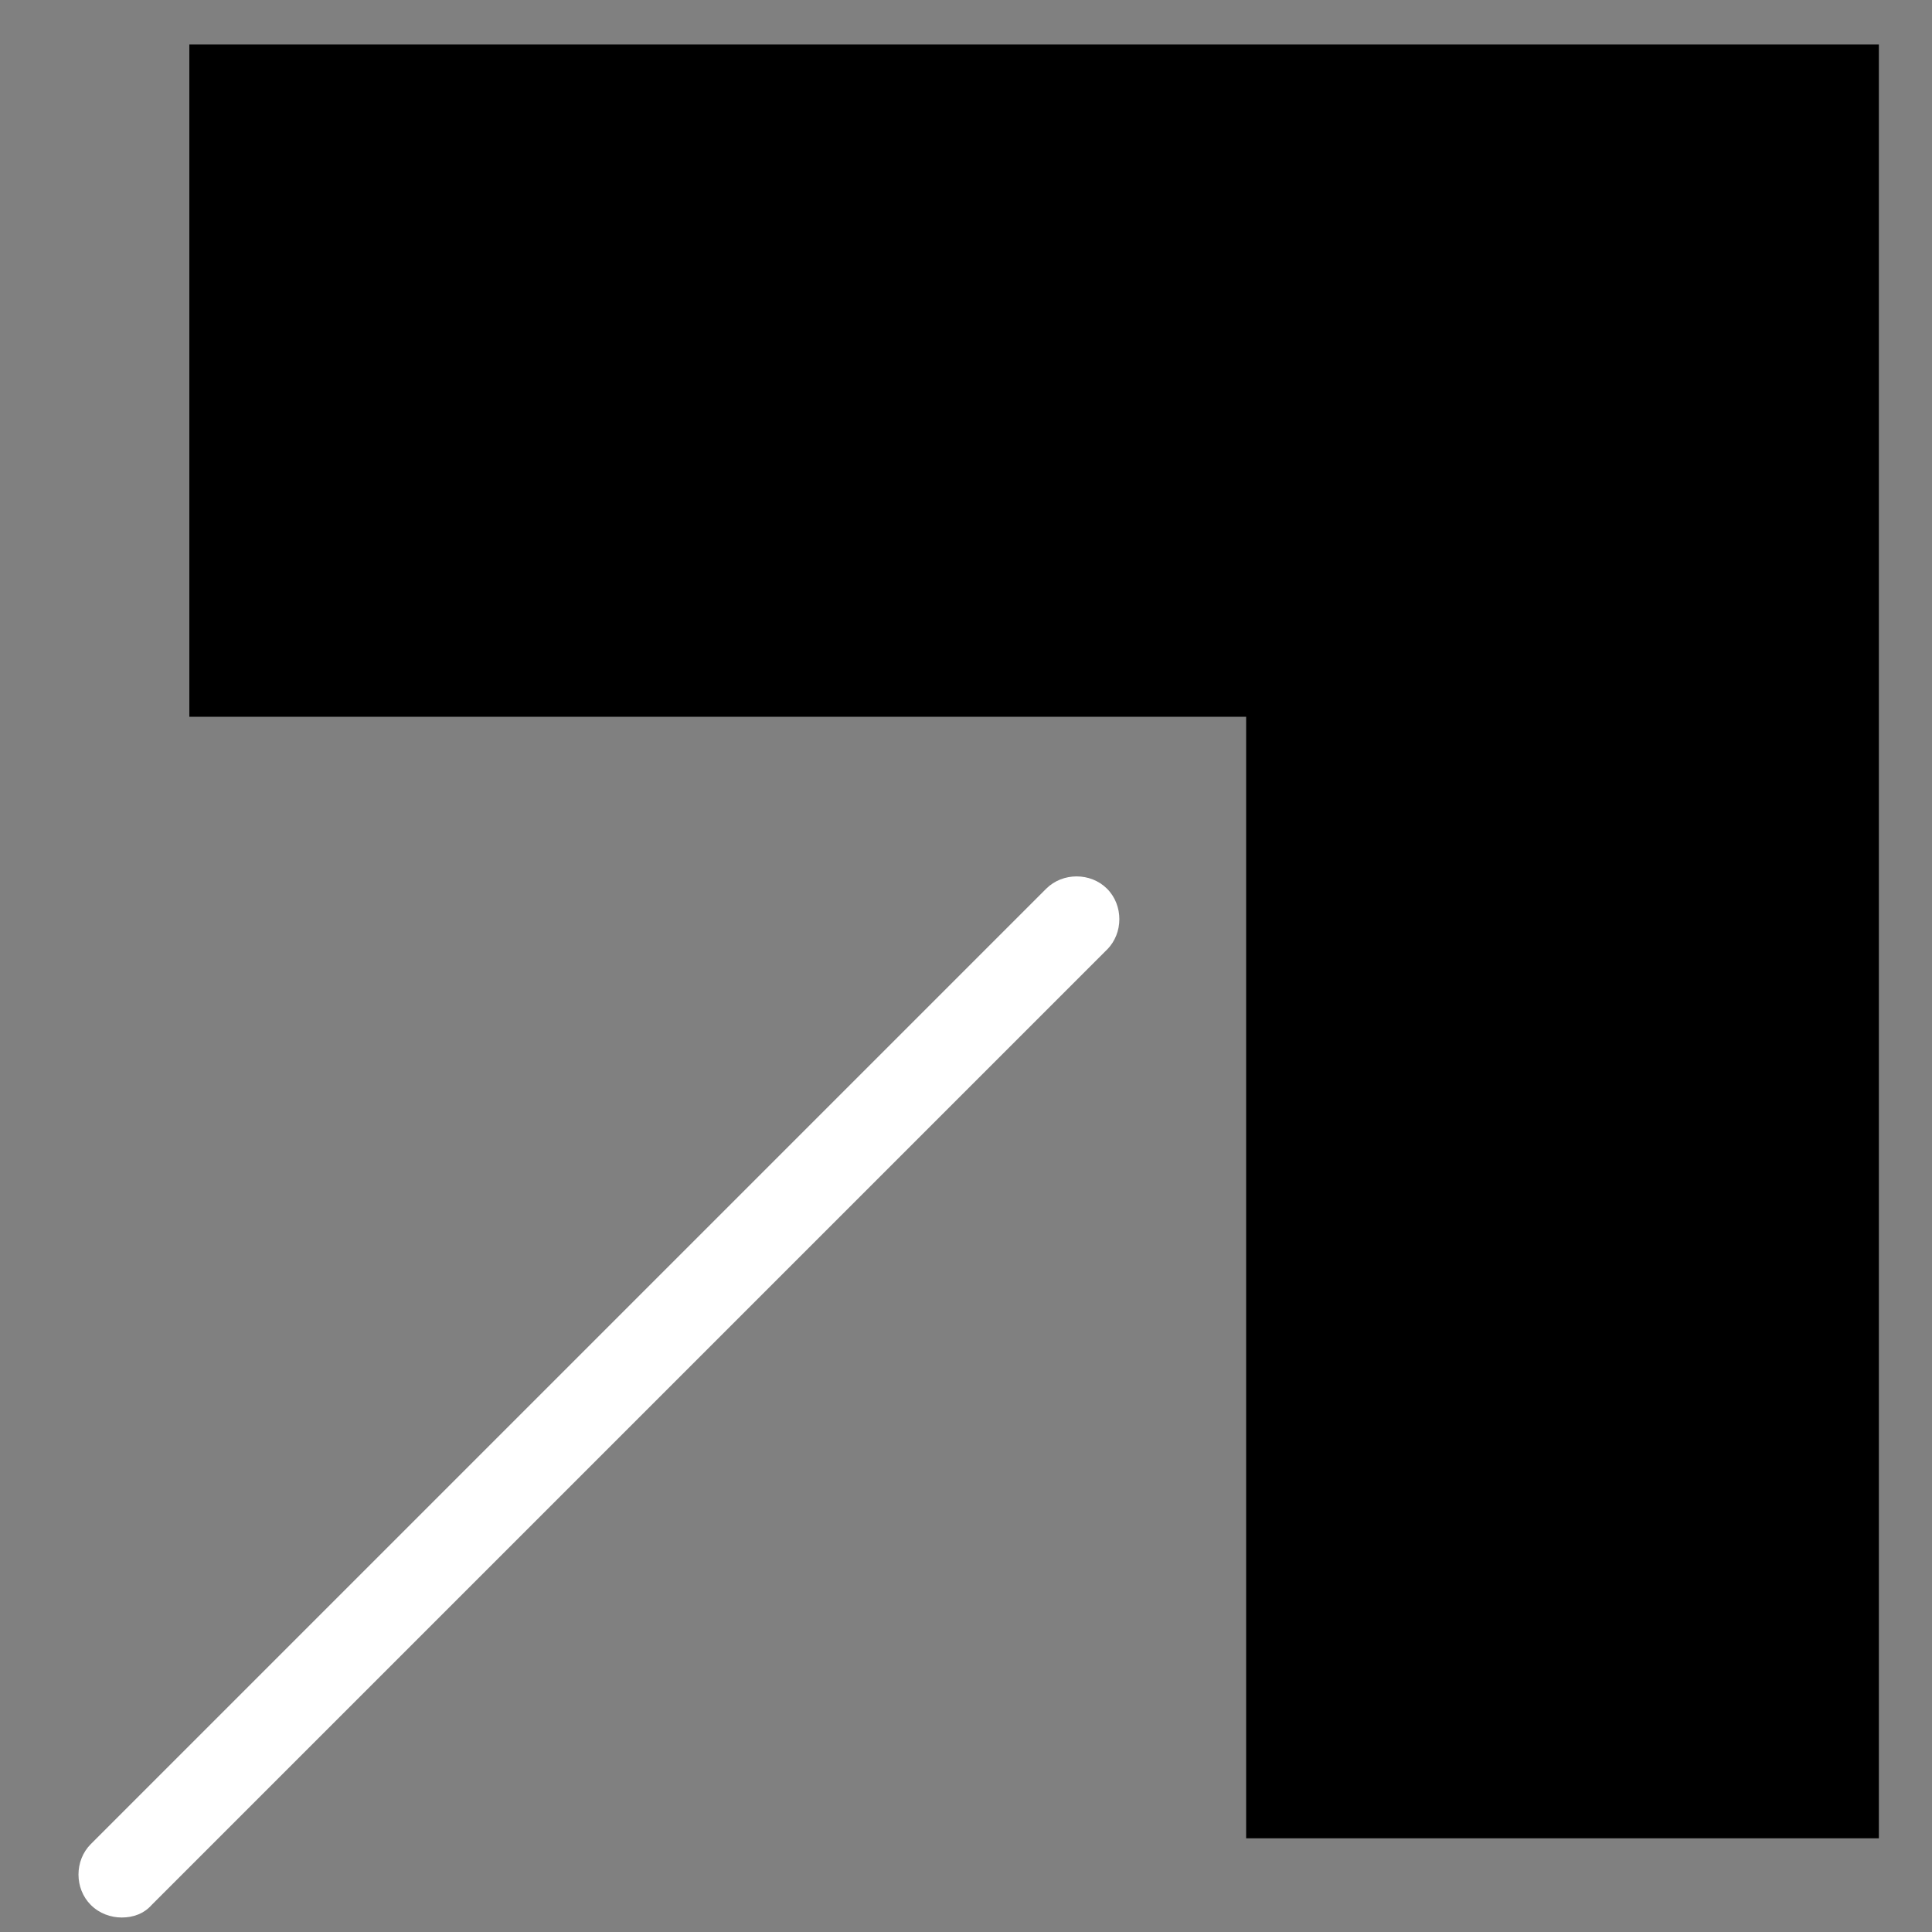 <svg xmlns="http://www.w3.org/2000/svg" x="0px" y="0px" viewBox="0 0 200 200" xml:space="preserve"><rect x="0" y="0" width="200" height="200" fill="#808080" stroke="none"/><style type="text/css">	.wdt-cus-main-icon-3{fill:#FFFFFF;}</style><path d="M128.2,74.2H19.6V4.6h174.9v185.7H129V74.2H128.2z"></path><g>	<path class="wdt-cus-main-icon-3" d="M12.6,198.5c-1.1,0-2.3-0.4-3.2-1.3c-1.7-1.7-1.7-4.6,0-6.3l98.9-98.9c1.7-1.7,4.6-1.7,6.3,0  c1.7,1.7,1.7,4.6,0,6.3l-98.9,98.9C14.9,198.1,13.8,198.5,12.6,198.5z"></path></g></svg>